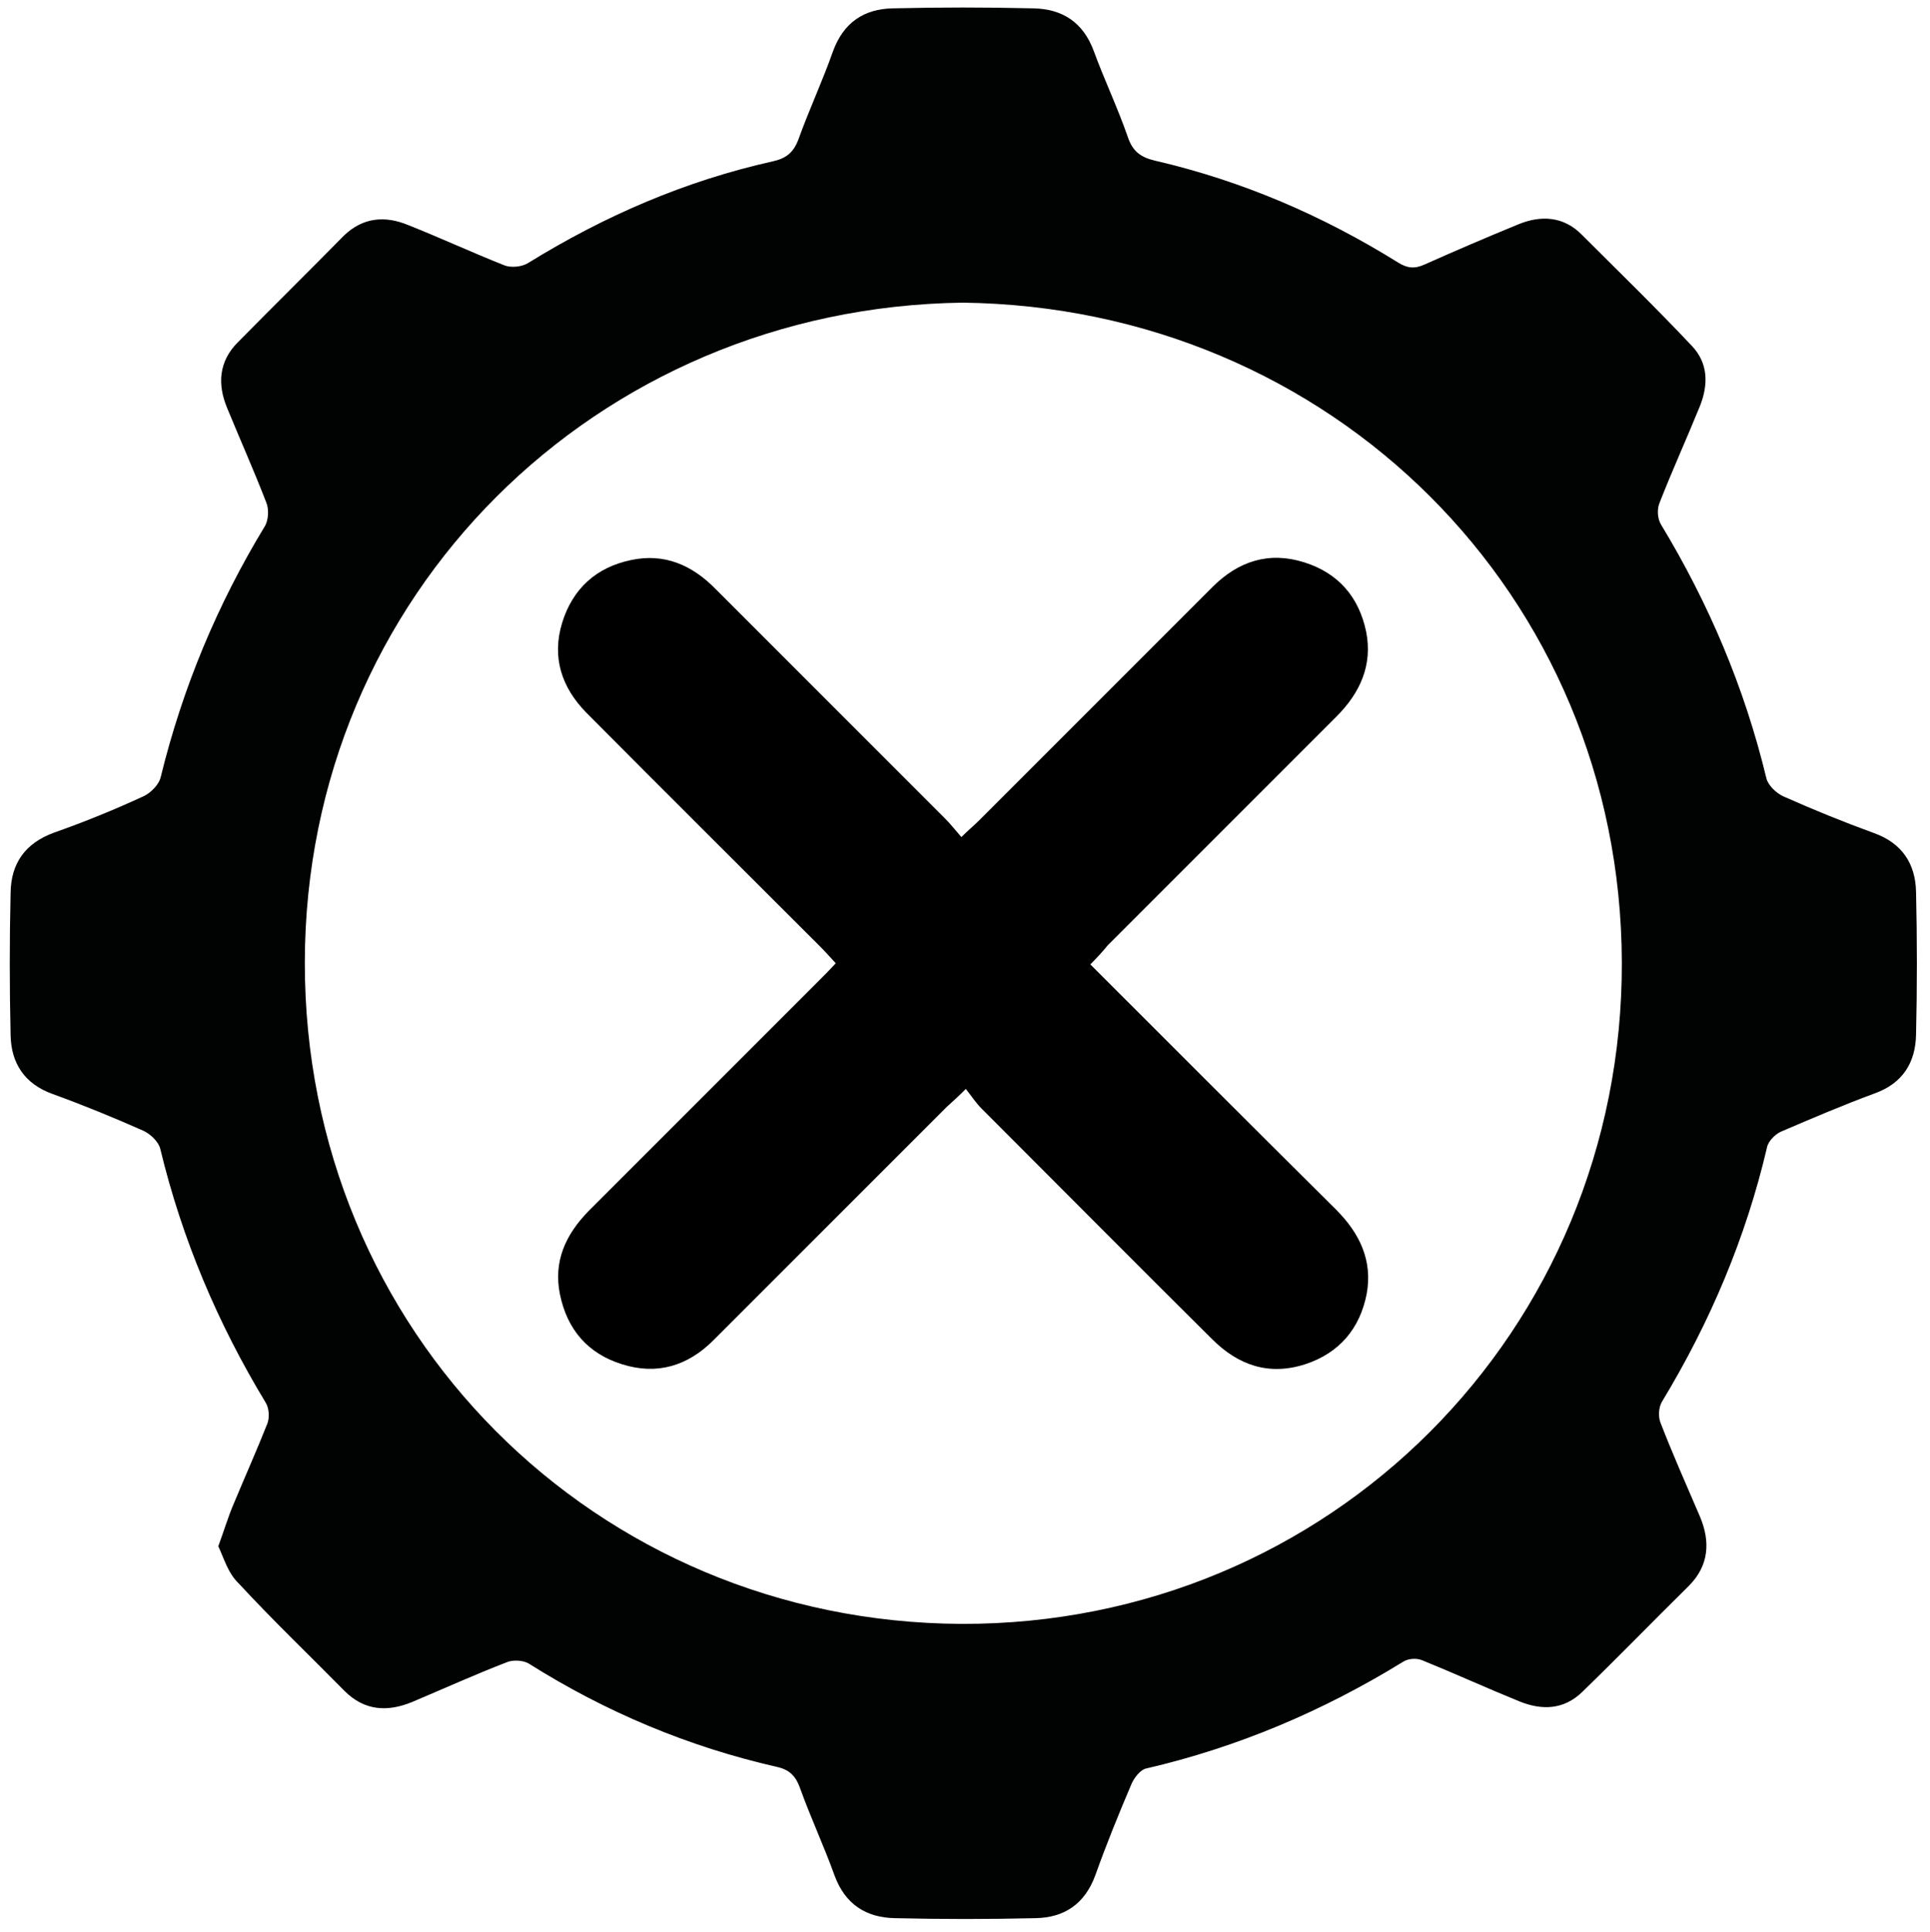 <?xml version="1.0" encoding="utf-8"?>
<!-- Generator: Adobe Illustrator 25.2.1, SVG Export Plug-In . SVG Version: 6.00 Build 0)  -->
<svg version="1.1" id="Слой_1" xmlns="http://www.w3.org/2000/svg" xmlns:xlink="http://www.w3.org/1999/xlink" x="0px" y="0px"
	 viewBox="0 0 345.7 346" style="enable-background:new 0 0 345.7 346;" xml:space="preserve">
<style type="text/css">
	.st0{fill:#010202;}
</style>
<g>
	<path class="st0" d="M39.1,276.9c1.1-3,1.8-5.4,2.8-7.7c2-4.8,4.1-9.5,6-14.3c0.4-1.1,0.3-2.7-0.3-3.7c-8.6-14.2-15-29.3-18.9-45.5
		c-0.3-1.2-1.7-2.6-3-3.2c-5.4-2.4-10.8-4.6-16.3-6.6c-5-1.8-7.4-5.5-7.5-10.5c-0.2-8.5-0.2-17.1,0-25.6c0.1-5.2,2.6-8.8,7.8-10.7
		c5.4-1.9,10.8-4.1,16-6.5c1.3-0.6,2.8-2.1,3.1-3.5c3.9-15.9,10.1-30.8,18.6-44.8c0.7-1.1,0.8-3.1,0.3-4.3c-2.2-5.7-4.7-11.3-7-16.9
		c-1.8-4.3-1.5-8.4,1.9-11.8c6.3-6.4,12.7-12.7,19-19.1c3.4-3.3,7.4-3.6,11.5-1.9c5.8,2.3,11.4,4.9,17.2,7.2
		c1.2,0.5,3.2,0.3,4.3-0.4c13.6-8.4,28.1-14.7,43.8-18.2c2.3-0.5,3.7-1.5,4.6-3.9c1.9-5.3,4.3-10.4,6.2-15.8
		c1.9-5.2,5.6-7.6,10.7-7.7c8.4-0.2,16.8-0.2,25.2,0c5.2,0.1,8.9,2.5,10.8,7.6c1.9,5.2,4.3,10.2,6.1,15.4c0.9,2.7,2.4,3.7,5,4.3
		c15.5,3.6,29.9,9.8,43.4,18.2c1.6,1,2.9,1.2,4.7,0.4c5.6-2.5,11.2-4.9,16.8-7.2c4.1-1.7,8.2-1.5,11.5,1.9
		c6.6,6.6,13.3,13.1,19.7,19.9c2.9,3.1,2.9,6.9,1.4,10.7c-2.4,5.9-5,11.6-7.3,17.5c-0.4,1.1-0.3,2.7,0.3,3.7
		c8.6,14.2,15,29.3,18.9,45.5c0.3,1.2,1.7,2.6,3,3.2c5.4,2.4,10.8,4.6,16.3,6.6c5,1.8,7.4,5.5,7.5,10.5c0.2,8.5,0.2,17.1,0,25.6
		c-0.1,5-2.4,8.7-7.4,10.5c-5.7,2.1-11.3,4.5-16.9,6.9c-1,0.5-2.2,1.7-2.4,2.8c-3.8,16.2-10.2,31.3-18.8,45.5
		c-0.6,1-0.7,2.6-0.3,3.7c2.2,5.7,4.7,11.3,7.1,16.9c1.9,4.5,1.6,8.8-2,12.4c-6.4,6.3-12.6,12.7-19.1,19c-3.3,3.2-7.2,3.3-11.2,1.7
		c-5.9-2.4-11.6-5-17.5-7.4c-1-0.4-2.5-0.3-3.4,0.3c-14.3,8.8-29.6,15.3-46,19.1c-1,0.2-2.1,1.6-2.6,2.7c-2.3,5.4-4.5,10.8-6.5,16.4
		c-1.9,5.2-5.6,7.6-10.7,7.7c-8.4,0.2-16.8,0.2-25.2,0c-5.2-0.1-8.9-2.5-10.8-7.6c-1.9-5.3-4.3-10.4-6.2-15.7
		c-0.8-2.2-1.9-3.3-4.2-3.8c-15.8-3.6-30.6-9.8-44.4-18.5c-1-0.6-2.9-0.7-4-0.2c-5.7,2.2-11.2,4.7-16.9,7.1c-4.4,1.8-8.5,1.6-12.1-2
		c-6.3-6.4-12.8-12.6-18.9-19.2C40.8,281.7,40.1,279,39.1,276.9z M172.4,54.2c-65.7,0.9-117.7,52.5-117.8,118.1
		c-0.1,66.2,52.1,118.2,117.6,118.5c65.9,0.2,118.5-52.4,118.3-118.5C290.3,106.5,238.4,55,172.4,54.2z"/>
	<path d="M195.3,172.7c14.9,14.9,29.4,29.4,44,43.9c4.2,4.2,6.6,9.1,5.5,15.1c-1.2,6.2-4.9,10.6-11,12.6c-6.5,2.1-12,0.2-16.7-4.5
		c-13.8-13.7-27.5-27.5-41.3-41.3c-1-1-1.7-2.1-2.8-3.5c-1.4,1.4-2.4,2.3-3.4,3.2c-13.9,13.9-27.9,27.9-41.8,41.8
		c-4.6,4.6-10.1,6.3-16.4,4.3c-6.1-1.9-9.8-6.2-11.1-12.5c-1.2-5.9,1-10.7,5.1-14.9c13.8-13.8,27.5-27.5,41.3-41.3
		c1-1,1.9-1.9,3-3.1c-1-1.1-1.9-2.1-2.9-3.1c-13.9-13.9-27.9-27.8-41.8-41.8c-4.4-4.5-6.2-9.9-4.3-16.1c1.9-6.1,6.1-9.9,12.3-11.2
		c6-1.3,11,0.9,15.2,5.2c13.7,13.7,27.3,27.3,41,41c1,1,1.8,2,3,3.4c1.2-1.2,2.2-2,3.2-3c13.9-13.9,27.9-27.9,41.8-41.8
		c4.6-4.6,10.1-6.4,16.4-4.4c6.1,1.9,9.8,6.2,11.1,12.4c1.2,6-1.1,11-5.3,15.2c-13.7,13.7-27.3,27.3-41,41
		C197.5,170.4,196.6,171.4,195.3,172.7z"/>
</g>
</svg>
